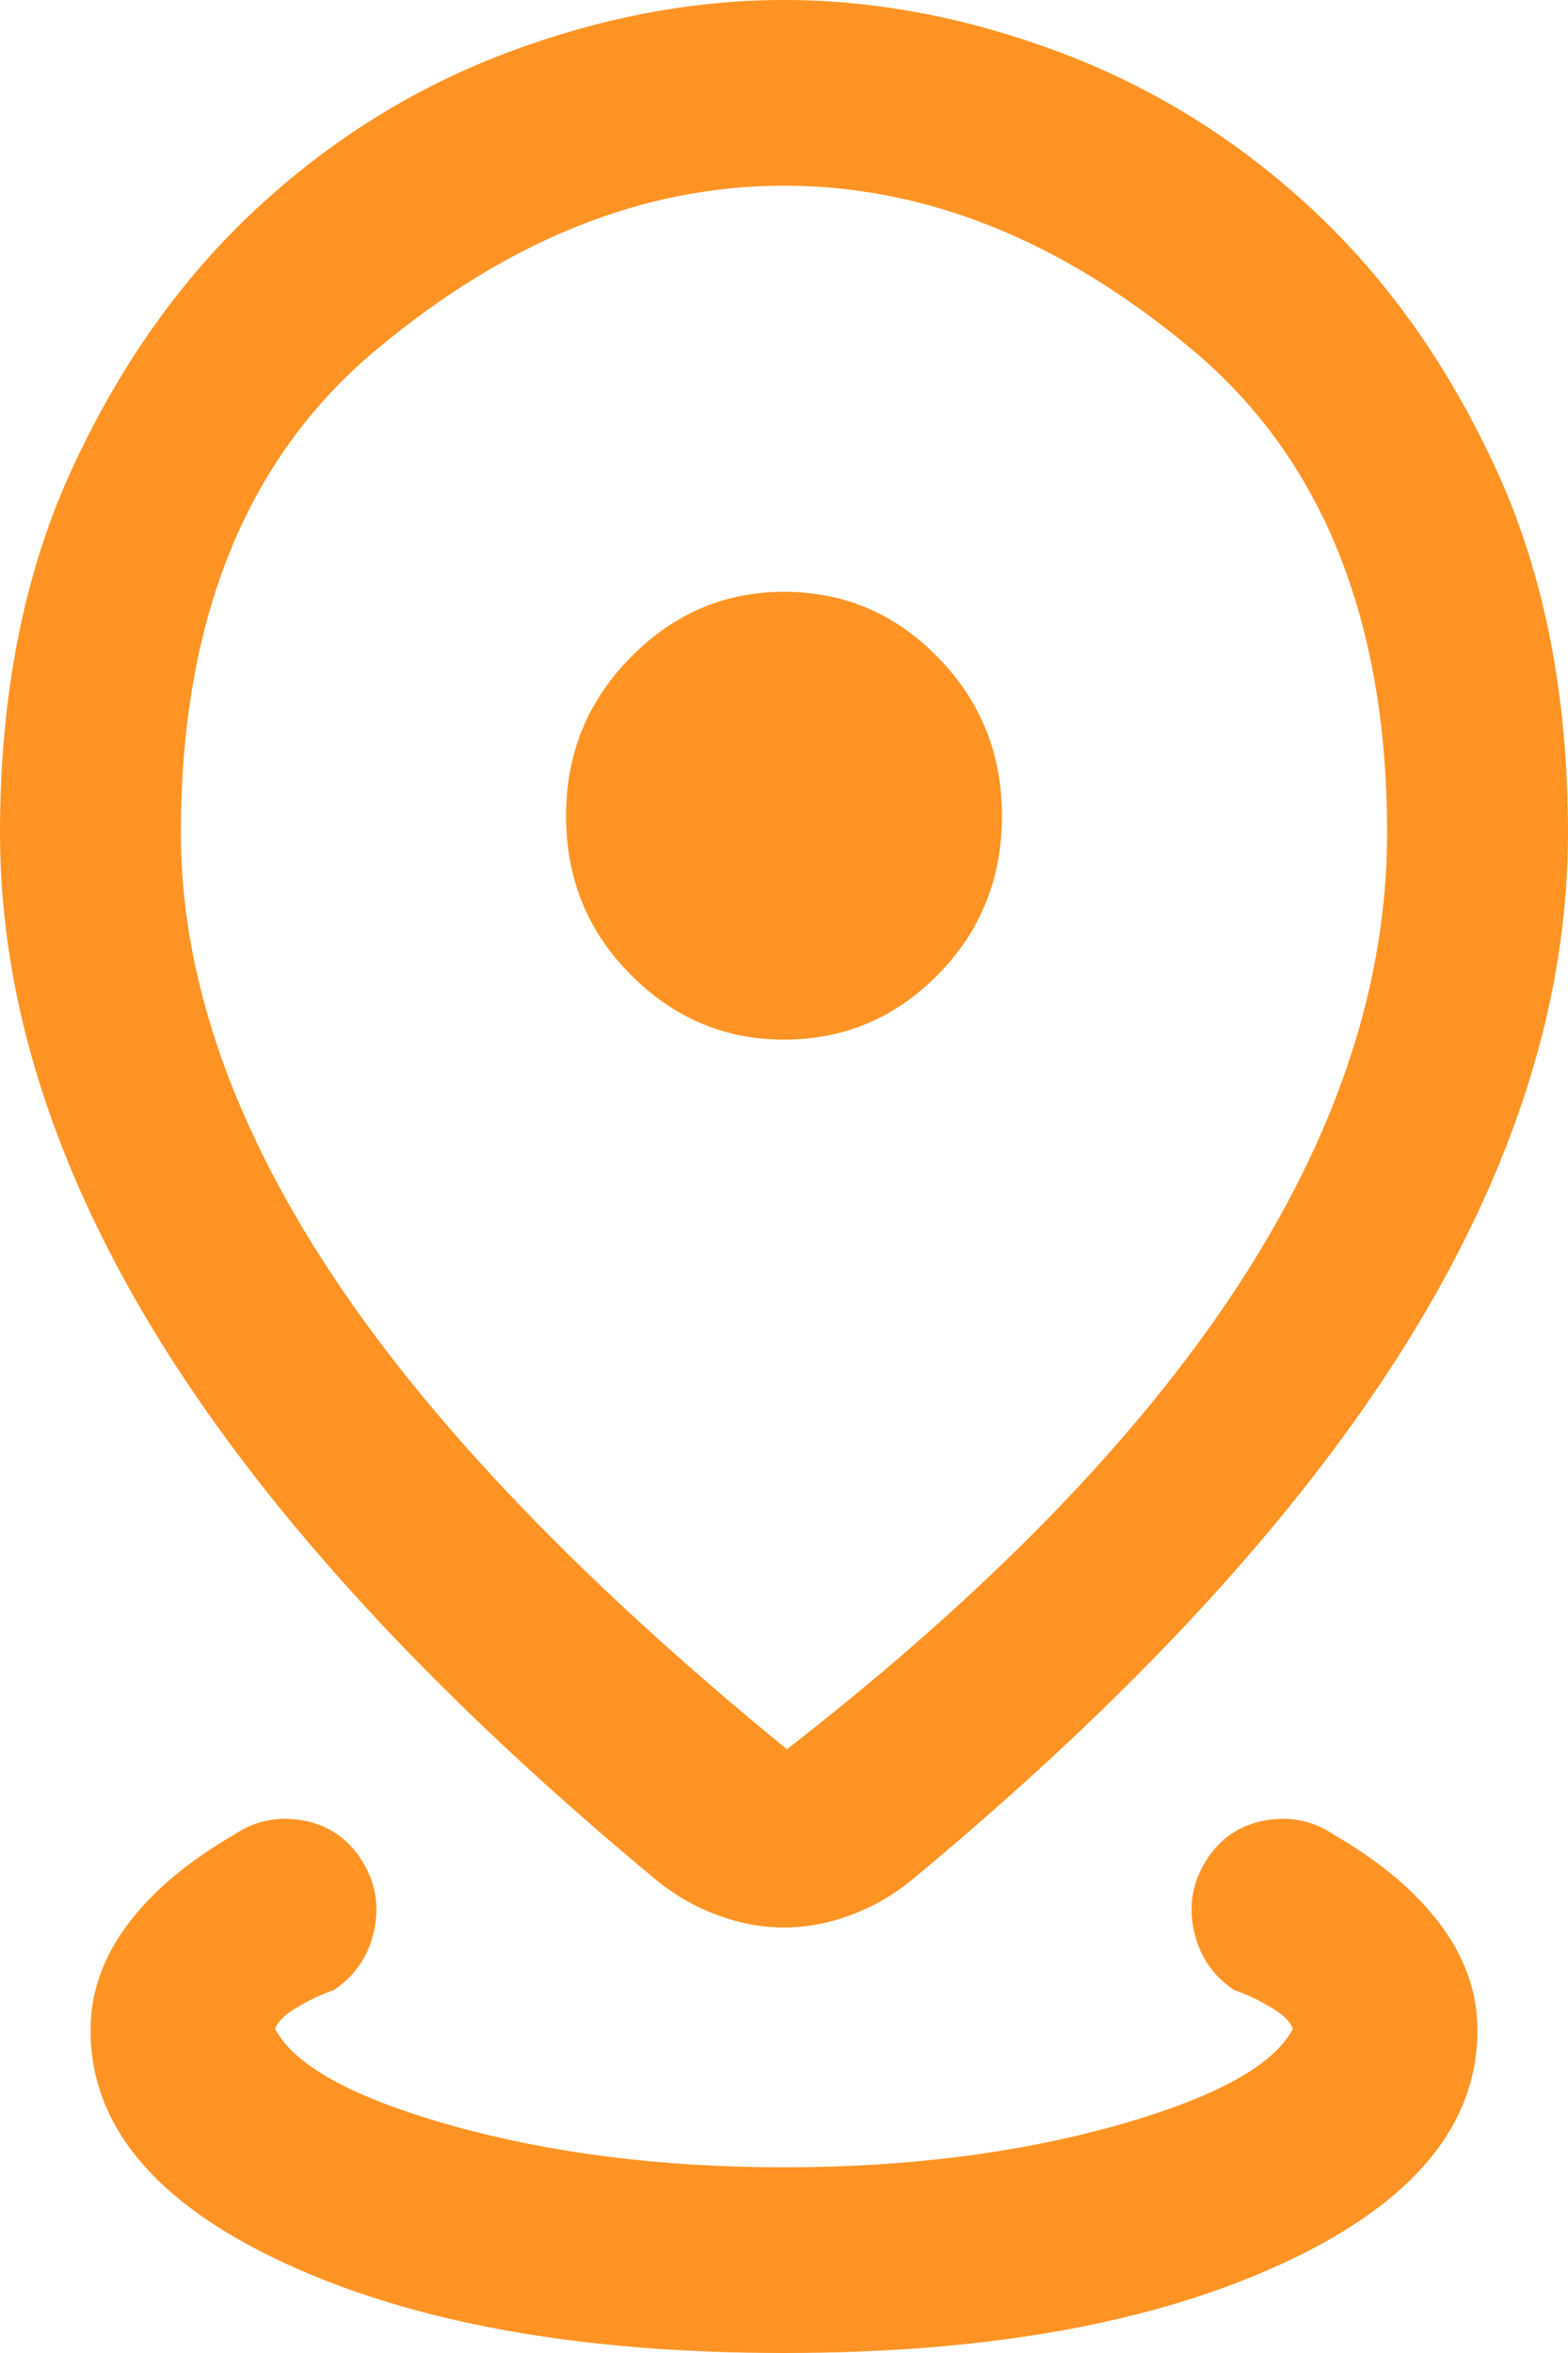 <svg width="8" height="12" viewBox="0 0 8 12" fill="none" xmlns="http://www.w3.org/2000/svg">
<path d="M4 12C2.96 12 2.111 11.847 1.451 11.541C0.791 11.235 0.462 10.839 0.462 10.354C0.462 10.162 0.525 9.982 0.652 9.814C0.778 9.645 0.958 9.494 1.192 9.358C1.3 9.285 1.418 9.261 1.546 9.284C1.673 9.307 1.773 9.374 1.844 9.485C1.915 9.596 1.937 9.716 1.909 9.845C1.881 9.974 1.813 10.075 1.705 10.148C1.638 10.172 1.574 10.202 1.513 10.239C1.452 10.275 1.415 10.312 1.404 10.348C1.505 10.537 1.808 10.701 2.312 10.842C2.816 10.982 3.378 11.053 4 11.053C4.622 11.053 5.184 10.982 5.688 10.842C6.192 10.701 6.495 10.537 6.596 10.348C6.585 10.312 6.548 10.275 6.487 10.239C6.426 10.202 6.362 10.172 6.295 10.148C6.187 10.075 6.119 9.974 6.091 9.845C6.063 9.716 6.085 9.596 6.156 9.485C6.227 9.374 6.327 9.307 6.454 9.284C6.582 9.261 6.7 9.285 6.808 9.358C7.042 9.494 7.222 9.645 7.348 9.814C7.475 9.982 7.538 10.162 7.538 10.354C7.538 10.839 7.209 11.235 6.549 11.541C5.889 11.847 5.04 12 4 12ZM4.015 8.921C5.035 8.128 5.8 7.343 6.311 6.565C6.821 5.788 7.077 5.015 7.077 4.249C7.077 3.159 6.745 2.336 6.08 1.781C5.415 1.225 4.722 0.947 4 0.947C3.282 0.947 2.59 1.225 1.923 1.781C1.256 2.336 0.923 3.159 0.923 4.249C0.923 4.966 1.175 5.709 1.68 6.479C2.184 7.248 2.963 8.062 4.015 8.921ZM4 9.83C3.889 9.83 3.777 9.81 3.666 9.769C3.555 9.729 3.452 9.671 3.357 9.595C2.23 8.662 1.389 7.752 0.833 6.865C0.278 5.977 0 5.105 0 4.249C0 3.546 0.121 2.93 0.363 2.401C0.605 1.873 0.917 1.43 1.299 1.073C1.682 0.716 2.111 0.448 2.586 0.269C3.062 0.09 3.533 0 4 0C4.467 0 4.938 0.09 5.414 0.269C5.889 0.448 6.318 0.716 6.701 1.073C7.083 1.43 7.395 1.873 7.637 2.401C7.879 2.93 8 3.546 8 4.249C8 5.105 7.722 5.977 7.167 6.865C6.611 7.752 5.77 8.662 4.643 9.595C4.548 9.671 4.445 9.729 4.334 9.769C4.223 9.81 4.111 9.83 4 9.83ZM4 5.302C4.307 5.302 4.569 5.191 4.786 4.97C5.004 4.749 5.112 4.479 5.112 4.16C5.112 3.845 5.004 3.576 4.786 3.353C4.569 3.13 4.307 3.018 4 3.018C3.697 3.018 3.436 3.13 3.217 3.353C2.997 3.576 2.888 3.845 2.888 4.16C2.888 4.479 2.997 4.749 3.217 4.97C3.436 5.191 3.697 5.302 4 5.302Z" fill="#FF9424"/>
</svg>
